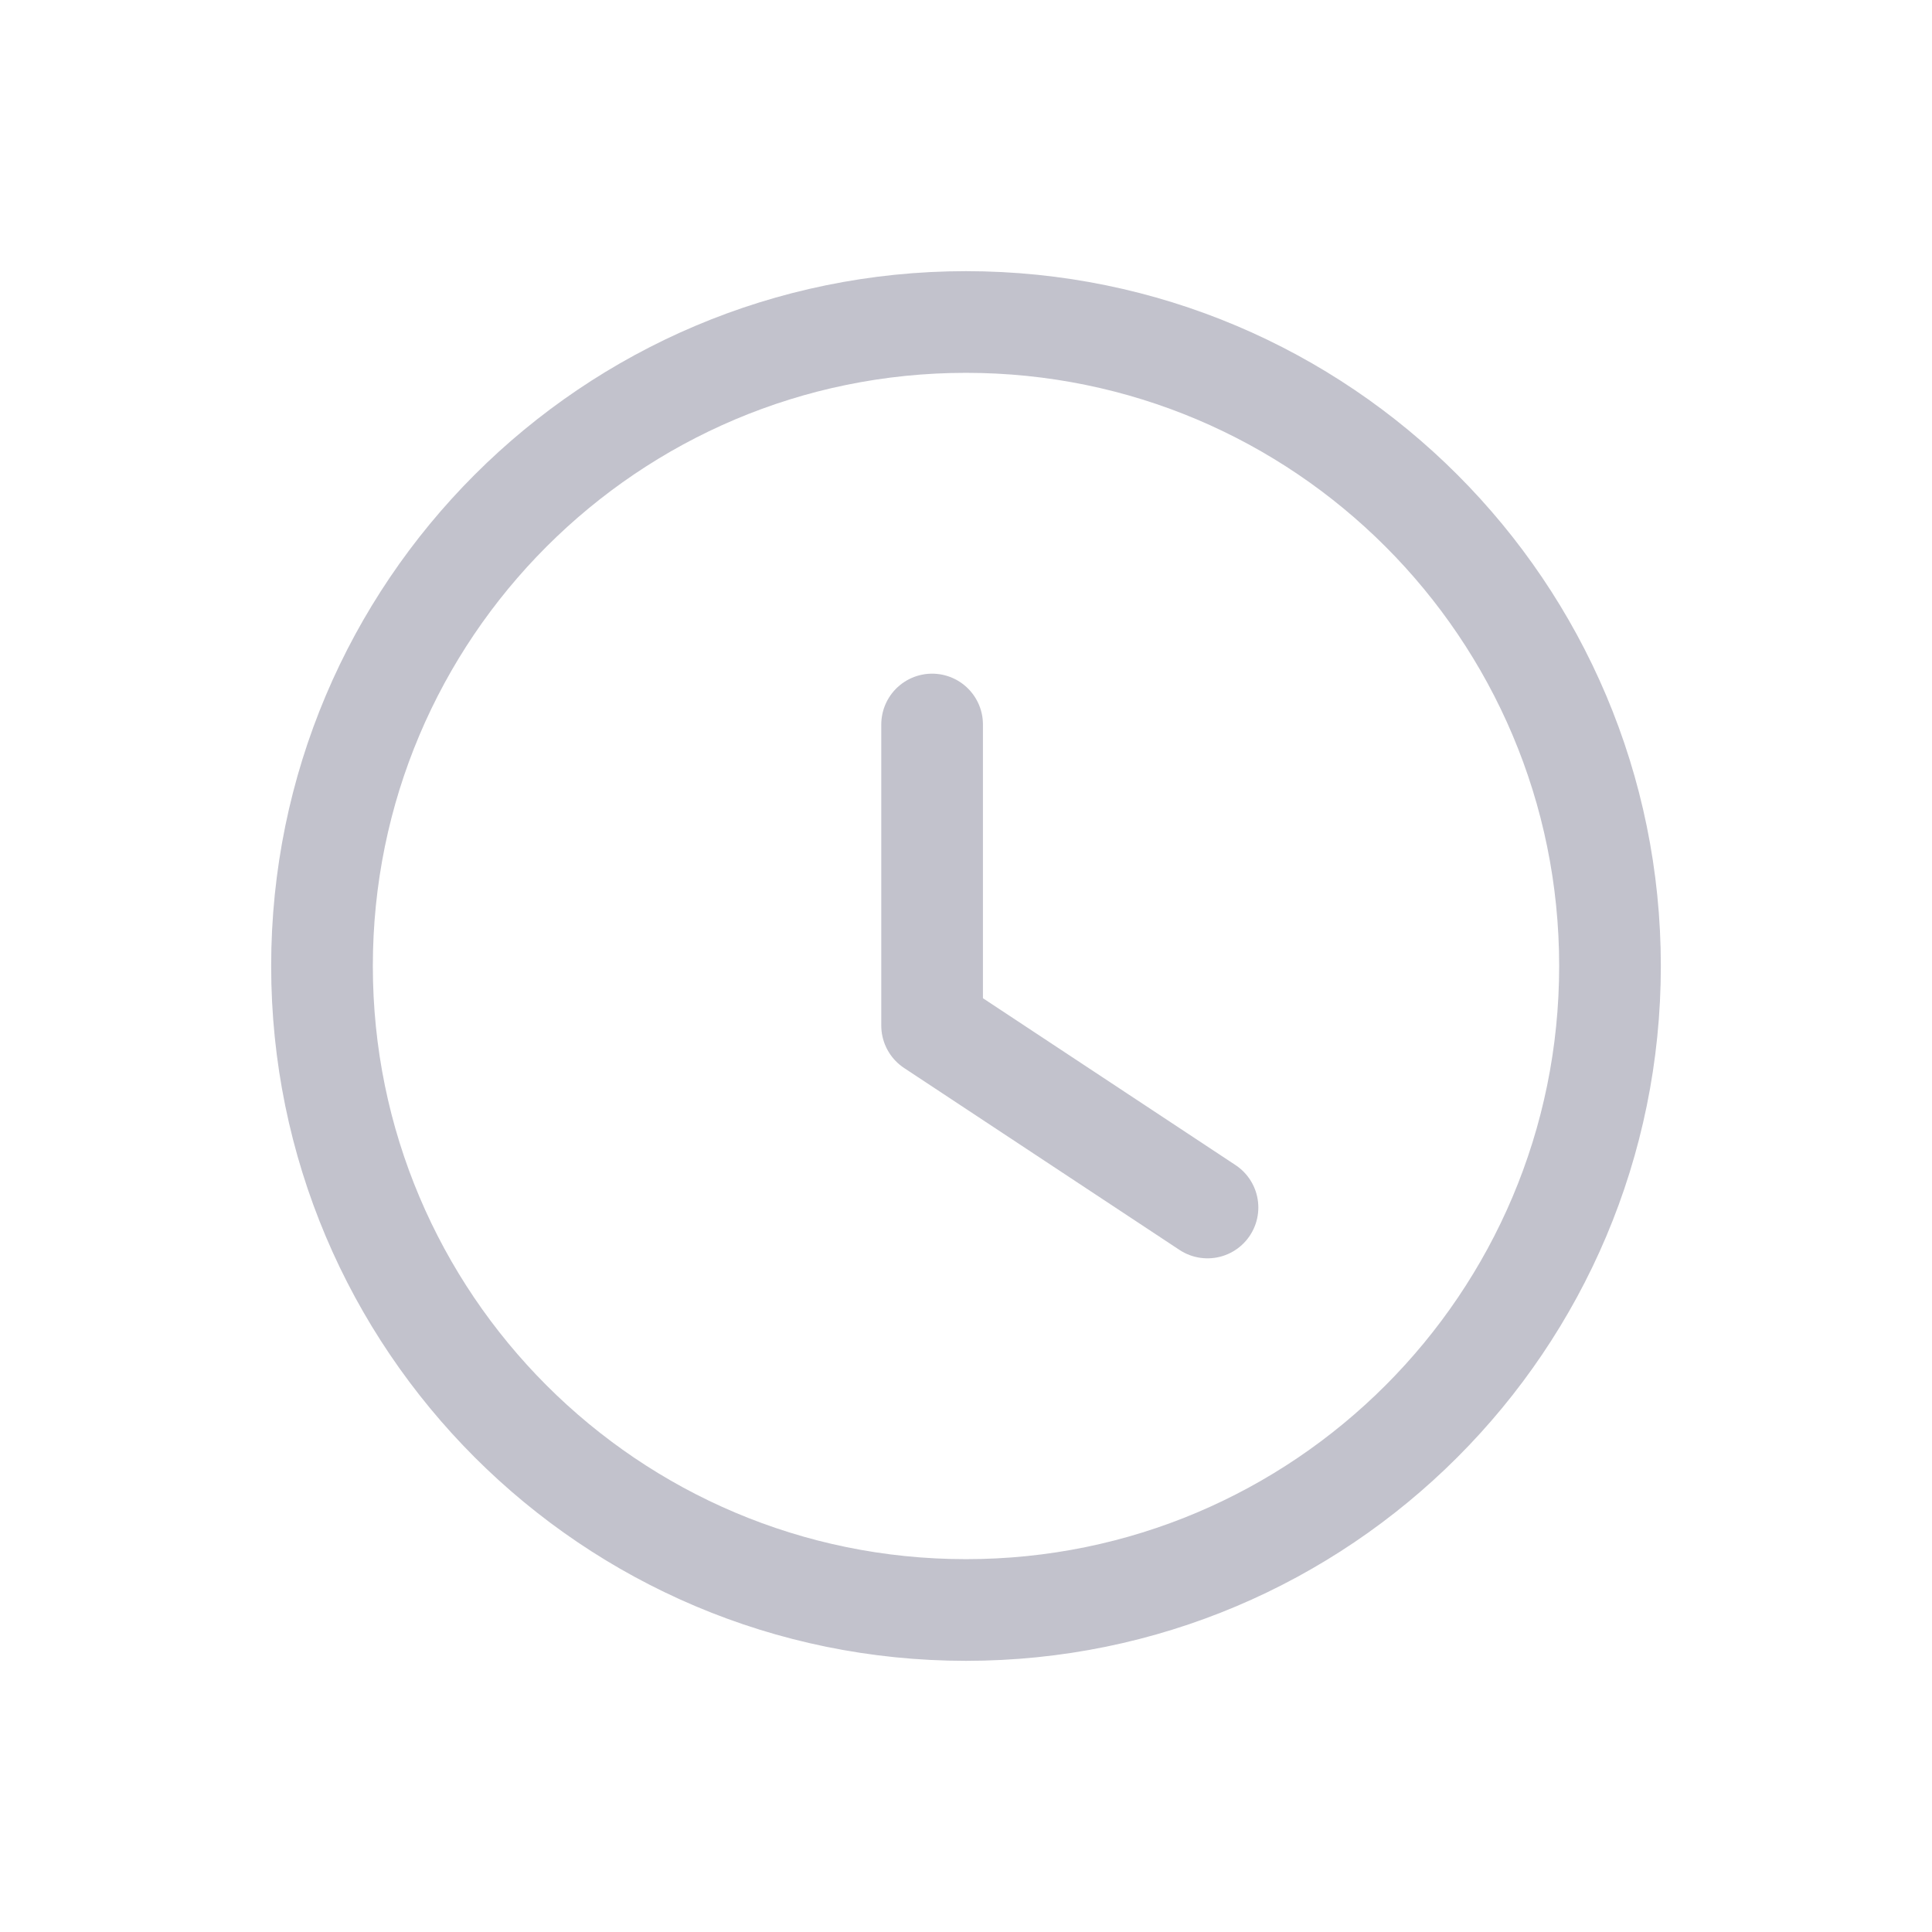 <?xml version="1.0" encoding="UTF-8"?> <svg xmlns="http://www.w3.org/2000/svg" width="24" height="24" viewBox="0 0 24 24" fill="none"><path d="M12 20C7.582 20 4 16.418 4 12C4 7.582 7.582 4 12 4C16.419 4 20 7.582 20 12C20 16.418 16.419 20 12 20" stroke="#C2C2CC" stroke-width="1.263" stroke-linecap="round" stroke-linejoin="round"></path><path d="M11.579 9V12.74L15 15" stroke="#C2C2CC" stroke-width="1.263" stroke-linecap="round" stroke-linejoin="round"></path></svg> 